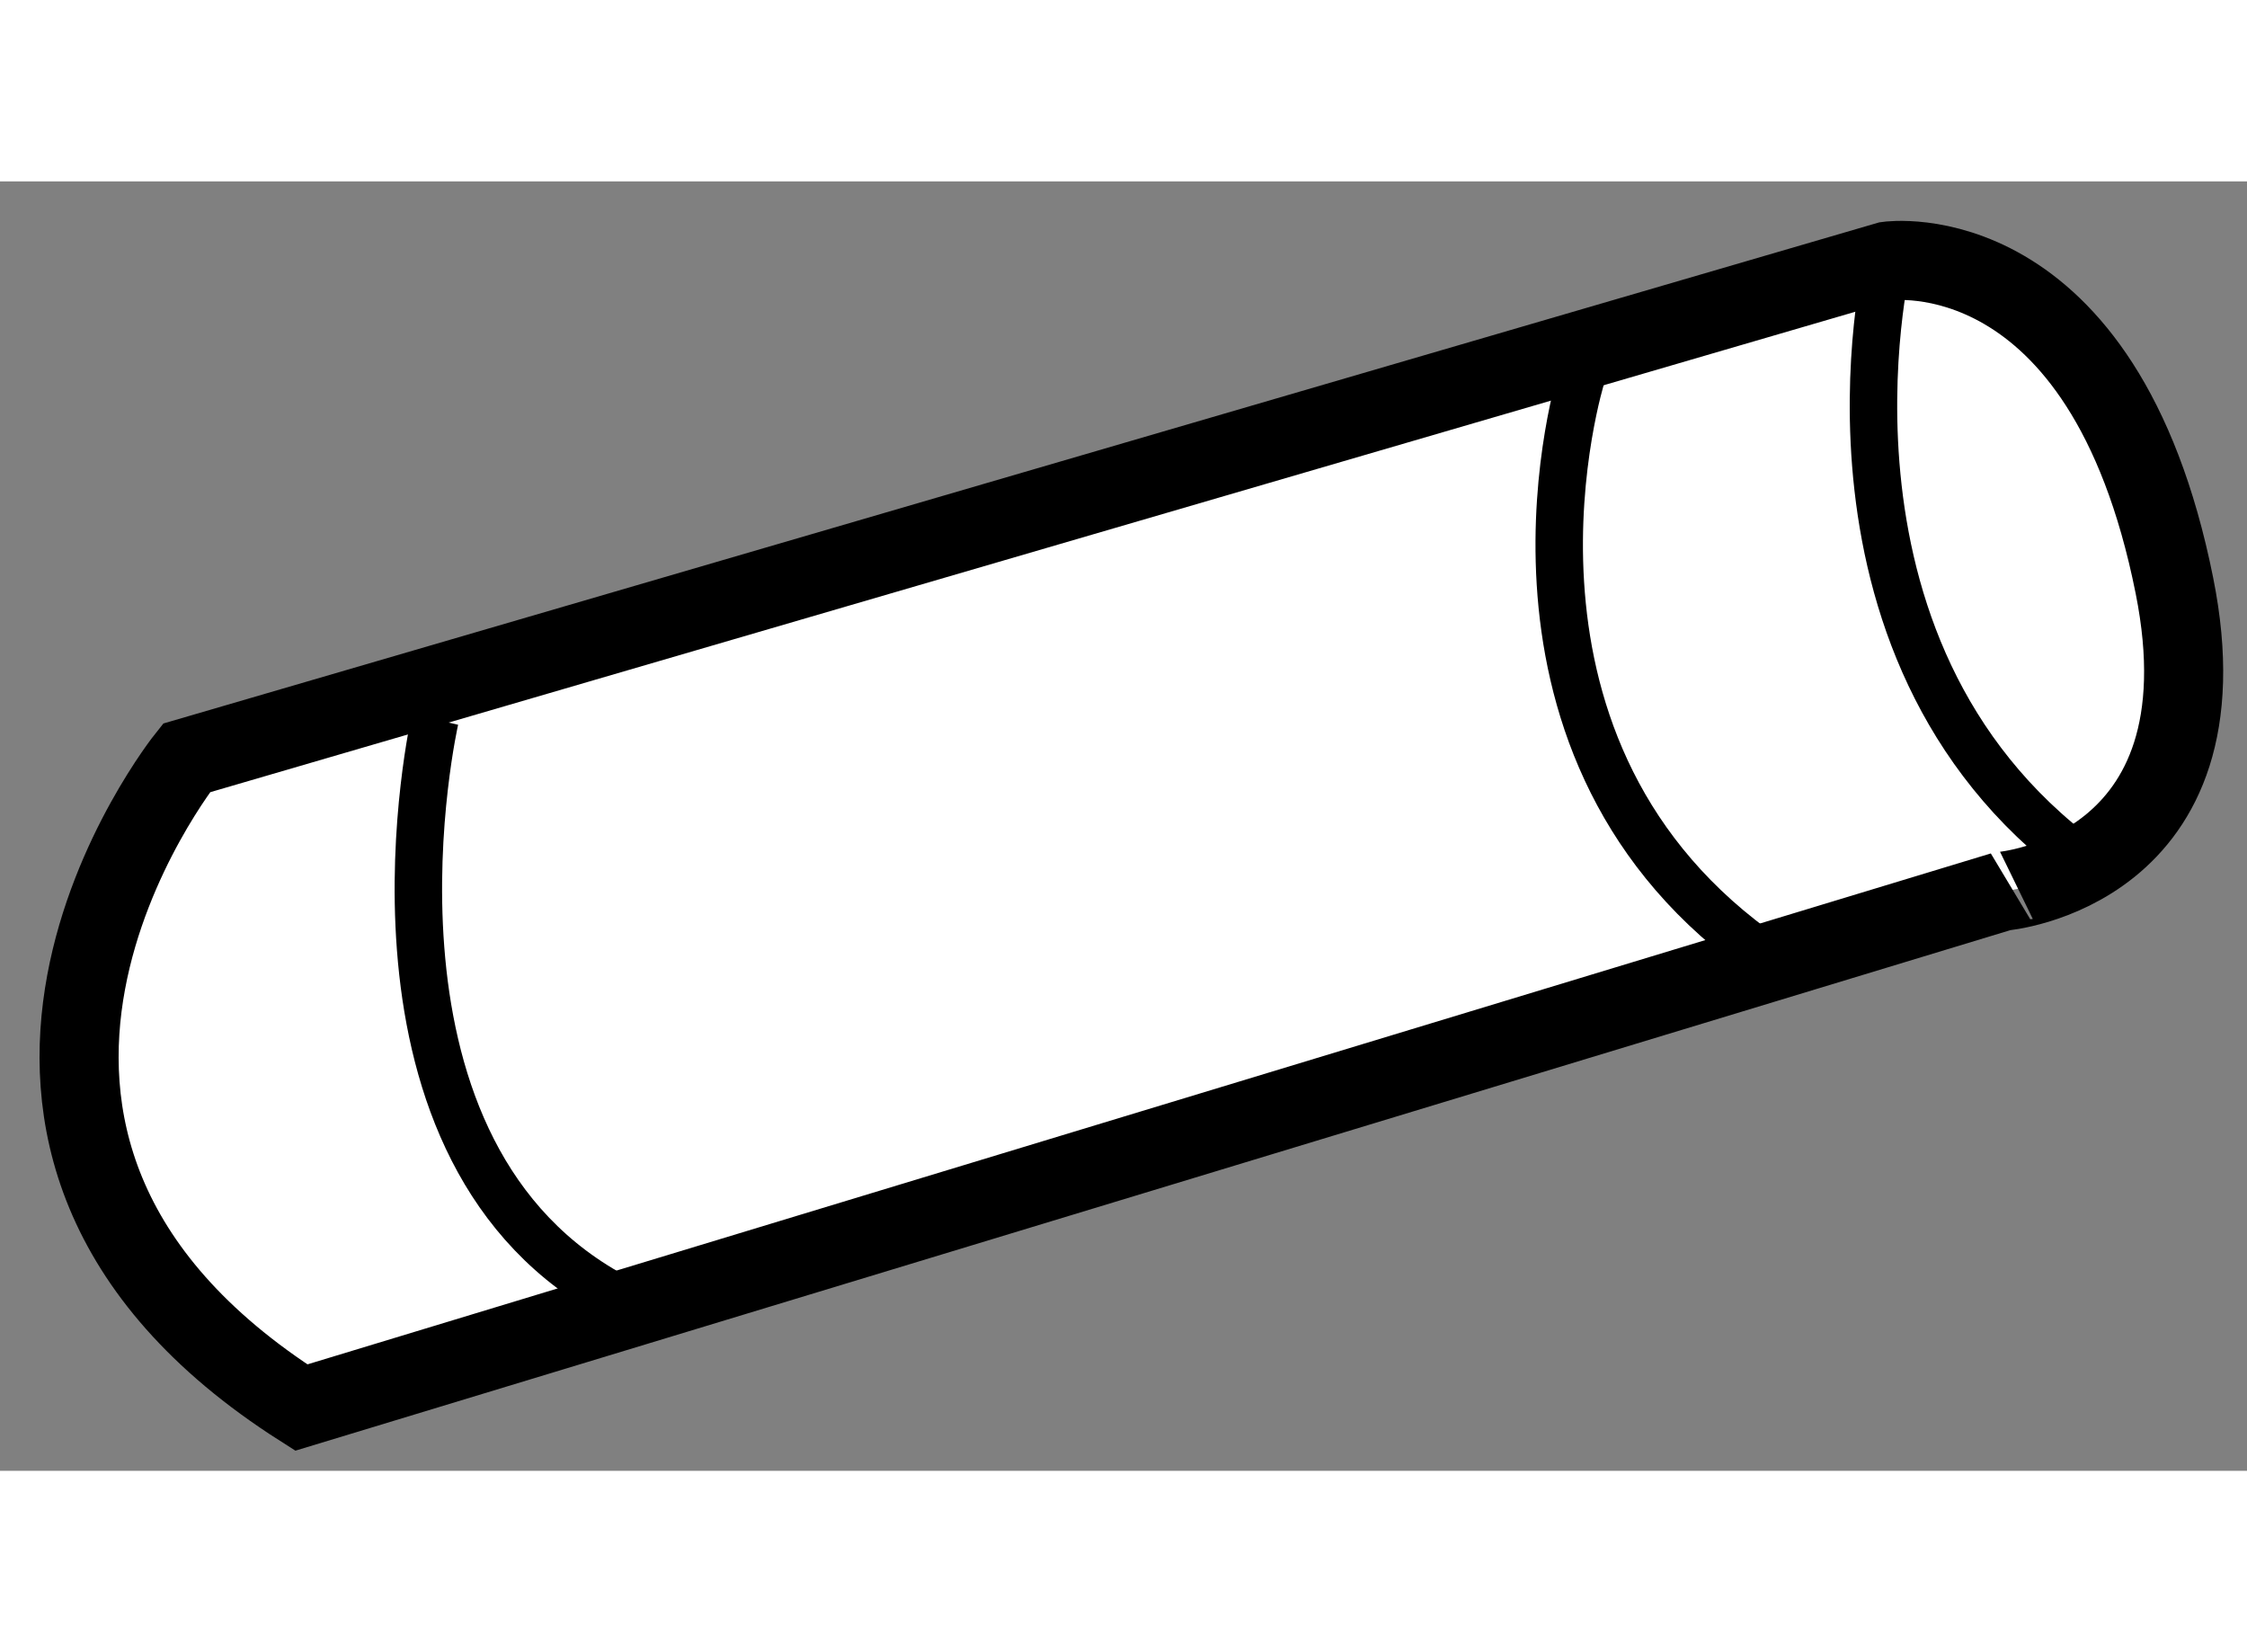 <?xml version="1.0" encoding="utf-8"?>
<!-- Generator: Adobe Illustrator 15.1.0, SVG Export Plug-In . SVG Version: 6.00 Build 0)  -->
<!DOCTYPE svg PUBLIC "-//W3C//DTD SVG 1.1//EN" "http://www.w3.org/Graphics/SVG/1.1/DTD/svg11.dtd">
<svg version="1.1" xmlns="http://www.w3.org/2000/svg" xmlns:xlink="http://www.w3.org/1999/xlink" x="0px" y="0px" width="244.8px"
	 height="180px" viewBox="133.493 109.018 14.206 8.152" enable-background="new 0 0 244.8 180" xml:space="preserve">
	
<rect x="133.493" y="109.018" width="14.206" height="8.152" fill="#808080" stroke="none"/>
	
<g><path fill="#FFFFFF" stroke="#000000" stroke-width="0.5" d="M147.24,111.573c-0.45-2.248-1.813-2.051-1.813-2.051l-10.755,3.141
			c0,0-1.934,2.414,0.726,4.107l10.754-3.264C146.151,113.507,147.604,113.386,147.24,111.573z"></path><path fill="none" stroke="#000000" stroke-width="0.3" d="M145.427,109.522c0,0-0.605,2.535,1.33,3.863"></path><path fill="none" stroke="#000000" stroke-width="0.3" d="M136.243,112.42c0,0-0.605,2.657,1.089,3.624"></path><path fill="none" stroke="#000000" stroke-width="0.3" d="M143.493,110.246c0,0-0.723,2.292,1.09,3.624"></path></g>


</svg>